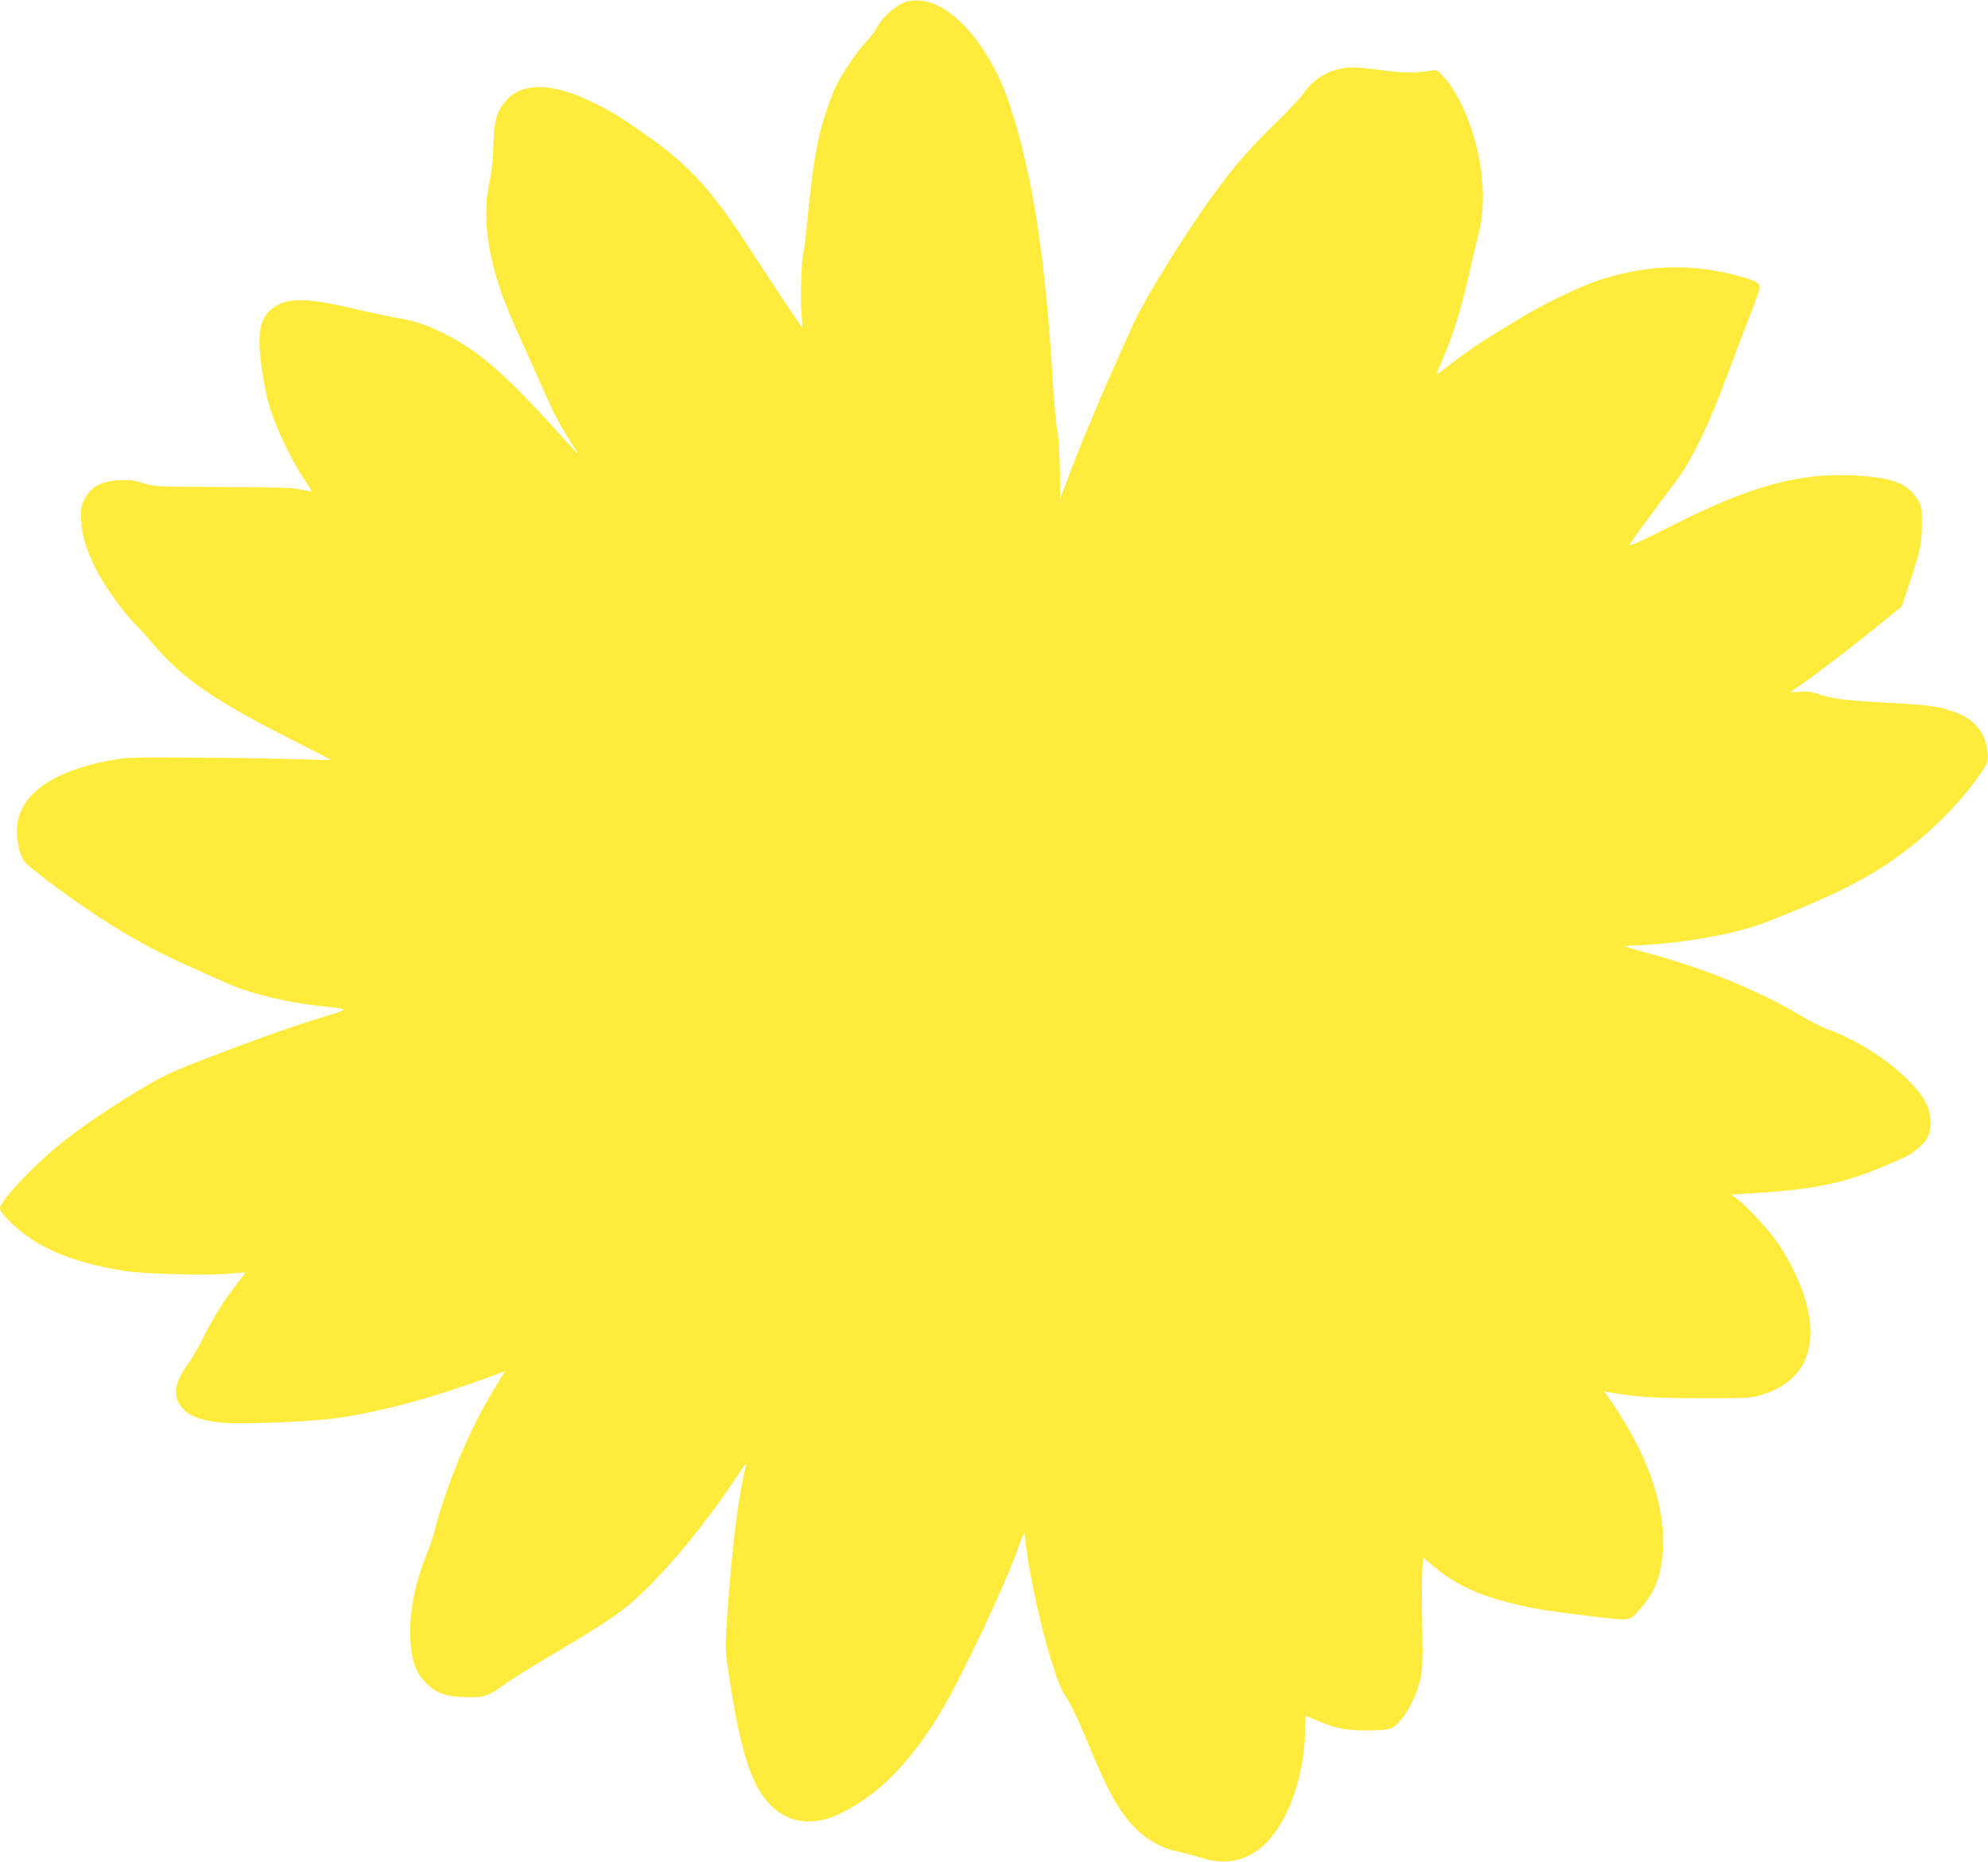 <?xml version="1.0" standalone="no"?>
<!DOCTYPE svg PUBLIC "-//W3C//DTD SVG 20010904//EN"
 "http://www.w3.org/TR/2001/REC-SVG-20010904/DTD/svg10.dtd">
<svg version="1.0" xmlns="http://www.w3.org/2000/svg"
 width="1280pt" height="1199pt" viewBox="0 0 1280 1199"
 preserveAspectRatio="xMidYMid meet">
<g transform="translate(0,1199) scale(0.1,-0.1)"
fill="#ffeb3b" stroke="none">
<path d="M5840 11981 c-72 -23 -158 -99 -195 -172 -10 -19 -43 -61 -73 -94
-59 -64 -144 -189 -185 -271 -38 -76 -93 -239 -117 -350 -27 -127 -44 -250
-70 -503 -11 -111 -22 -206 -24 -210 -13 -21 -25 -287 -17 -386 5 -60 8 -111
6 -113 -3 -3 -153 222 -367 551 -215 330 -366 495 -618 673 -186 132 -246 169
-382 234 -245 116 -430 120 -534 8 -65 -69 -85 -138 -88 -308 -2 -84 -10 -156
-24 -220 -49 -216 -14 -486 100 -778 22 -59 77 -186 121 -282 44 -96 106 -236
139 -310 58 -134 105 -219 181 -335 47 -71 50 -74 -141 135 -319 350 -486 491
-703 597 -111 54 -184 78 -302 98 -53 9 -172 34 -265 56 -302 72 -431 74 -522
8 -63 -46 -90 -112 -90 -221 0 -86 26 -267 56 -382 37 -146 145 -374 248 -527
19 -29 34 -54 33 -55 -1 -1 -31 5 -67 13 -52 12 -152 16 -505 17 -430 1 -442
2 -515 25 -61 19 -90 22 -157 18 -112 -7 -176 -41 -217 -118 -26 -51 -28 -60
-23 -144 5 -97 32 -184 93 -306 54 -109 168 -270 246 -350 40 -41 95 -101 122
-134 190 -228 410 -377 975 -659 95 -48 172 -88 170 -90 -2 -1 -107 1 -234 5
-126 4 -419 9 -650 10 -357 3 -434 1 -515 -14 -401 -70 -623 -234 -621 -460 0
-75 18 -151 46 -193 9 -14 87 -78 175 -144 267 -199 510 -352 730 -459 94 -46
151 -71 410 -187 144 -64 386 -122 605 -144 176 -18 176 -17 20 -65 -204 -62
-403 -132 -730 -257 -255 -98 -308 -122 -440 -201 -189 -113 -362 -228 -489
-326 -189 -144 -436 -401 -436 -452 0 -32 106 -135 204 -200 145 -96 346 -164
601 -204 123 -20 541 -30 675 -17 52 5 96 8 98 6 2 -1 -18 -29 -44 -61 -77
-94 -163 -230 -223 -353 -31 -63 -78 -143 -103 -178 -88 -118 -98 -209 -32
-282 45 -50 116 -77 239 -90 130 -15 585 3 770 30 289 43 618 133 983 269 l84
31 -20 -32 c-96 -158 -131 -219 -182 -323 -103 -211 -200 -469 -250 -666 -11
-43 -34 -113 -52 -156 -79 -198 -113 -373 -106 -546 6 -135 31 -209 91 -275
64 -69 125 -95 234 -100 142 -7 169 0 265 69 45 33 171 113 278 176 298 177
397 240 495 313 200 151 498 498 735 855 70 106 70 106 54 38 -43 -182 -82
-501 -110 -900 -16 -240 -16 -243 6 -390 82 -557 162 -783 318 -898 108 -80
247 -87 393 -18 246 115 459 329 658 661 128 212 413 817 492 1042 34 95 45
118 47 95 28 -308 175 -901 255 -1026 50 -79 79 -138 163 -341 94 -226 142
-322 207 -416 98 -142 216 -225 365 -257 42 -9 113 -28 157 -42 177 -55 339 0
456 155 119 158 197 411 202 658 1 57 3 104 5 104 2 0 34 -13 70 -29 115 -50
186 -65 317 -65 71 0 135 5 156 12 69 24 165 183 195 323 13 61 15 120 11 339
-3 146 -3 304 0 352 l6 87 77 -64 c133 -108 268 -172 473 -225 142 -37 240
-53 502 -85 291 -35 273 -36 335 32 105 115 148 224 157 399 15 296 -110 638
-364 993 -17 23 -16 23 2 18 11 -4 79 -14 150 -23 97 -13 210 -18 450 -18 281
-1 328 1 384 17 283 81 387 297 295 615 -33 114 -100 254 -176 364 -62 91
-199 240 -268 290 l-34 25 114 7 c466 28 645 70 1002 233 67 31 134 92 154
139 22 52 18 141 -10 199 -78 168 -370 390 -641 488 -39 14 -111 50 -160 80
-274 166 -639 315 -1020 416 -97 26 -138 40 -115 40 325 8 692 70 905 154 497
195 711 309 955 506 167 135 333 314 433 466 37 57 39 63 33 122 -11 124 -82
211 -210 257 -105 38 -155 45 -441 61 -277 15 -345 24 -440 56 -46 16 -73 19
-117 14 -32 -3 -58 -4 -58 -2 0 2 26 21 58 42 84 56 346 256 512 392 l145 118
27 80 c93 279 101 314 102 441 1 117 0 122 -29 170 -56 89 -139 128 -312 145
-405 40 -732 -43 -1288 -326 -110 -56 -213 -105 -229 -109 l-28 -7 48 68 c26
37 82 113 123 168 41 55 97 129 124 165 111 148 219 371 346 715 45 121 108
288 141 371 33 83 60 160 60 172 0 32 -32 48 -160 81 -296 76 -577 65 -879
-35 -134 -45 -370 -160 -531 -260 -69 -42 -161 -99 -205 -127 -67 -41 -148
-100 -290 -209 -19 -15 -14 2 30 105 65 152 112 304 164 534 22 98 50 214 61
258 56 217 26 506 -79 762 -47 113 -92 190 -148 250 -37 41 -45 45 -75 39
-101 -18 -180 -17 -338 4 -134 17 -177 19 -229 11 -111 -18 -198 -74 -264
-170 -17 -25 -94 -106 -170 -180 -159 -154 -256 -264 -386 -440 -179 -241
-453 -680 -533 -856 -165 -361 -315 -713 -407 -955 l-66 -175 -1 170 c0 103
-7 211 -17 275 -9 58 -21 188 -27 290 -49 820 -129 1340 -272 1784 -123 385
-371 677 -584 692 -33 2 -70 0 -84 -5z"/>
</g>
</svg>
